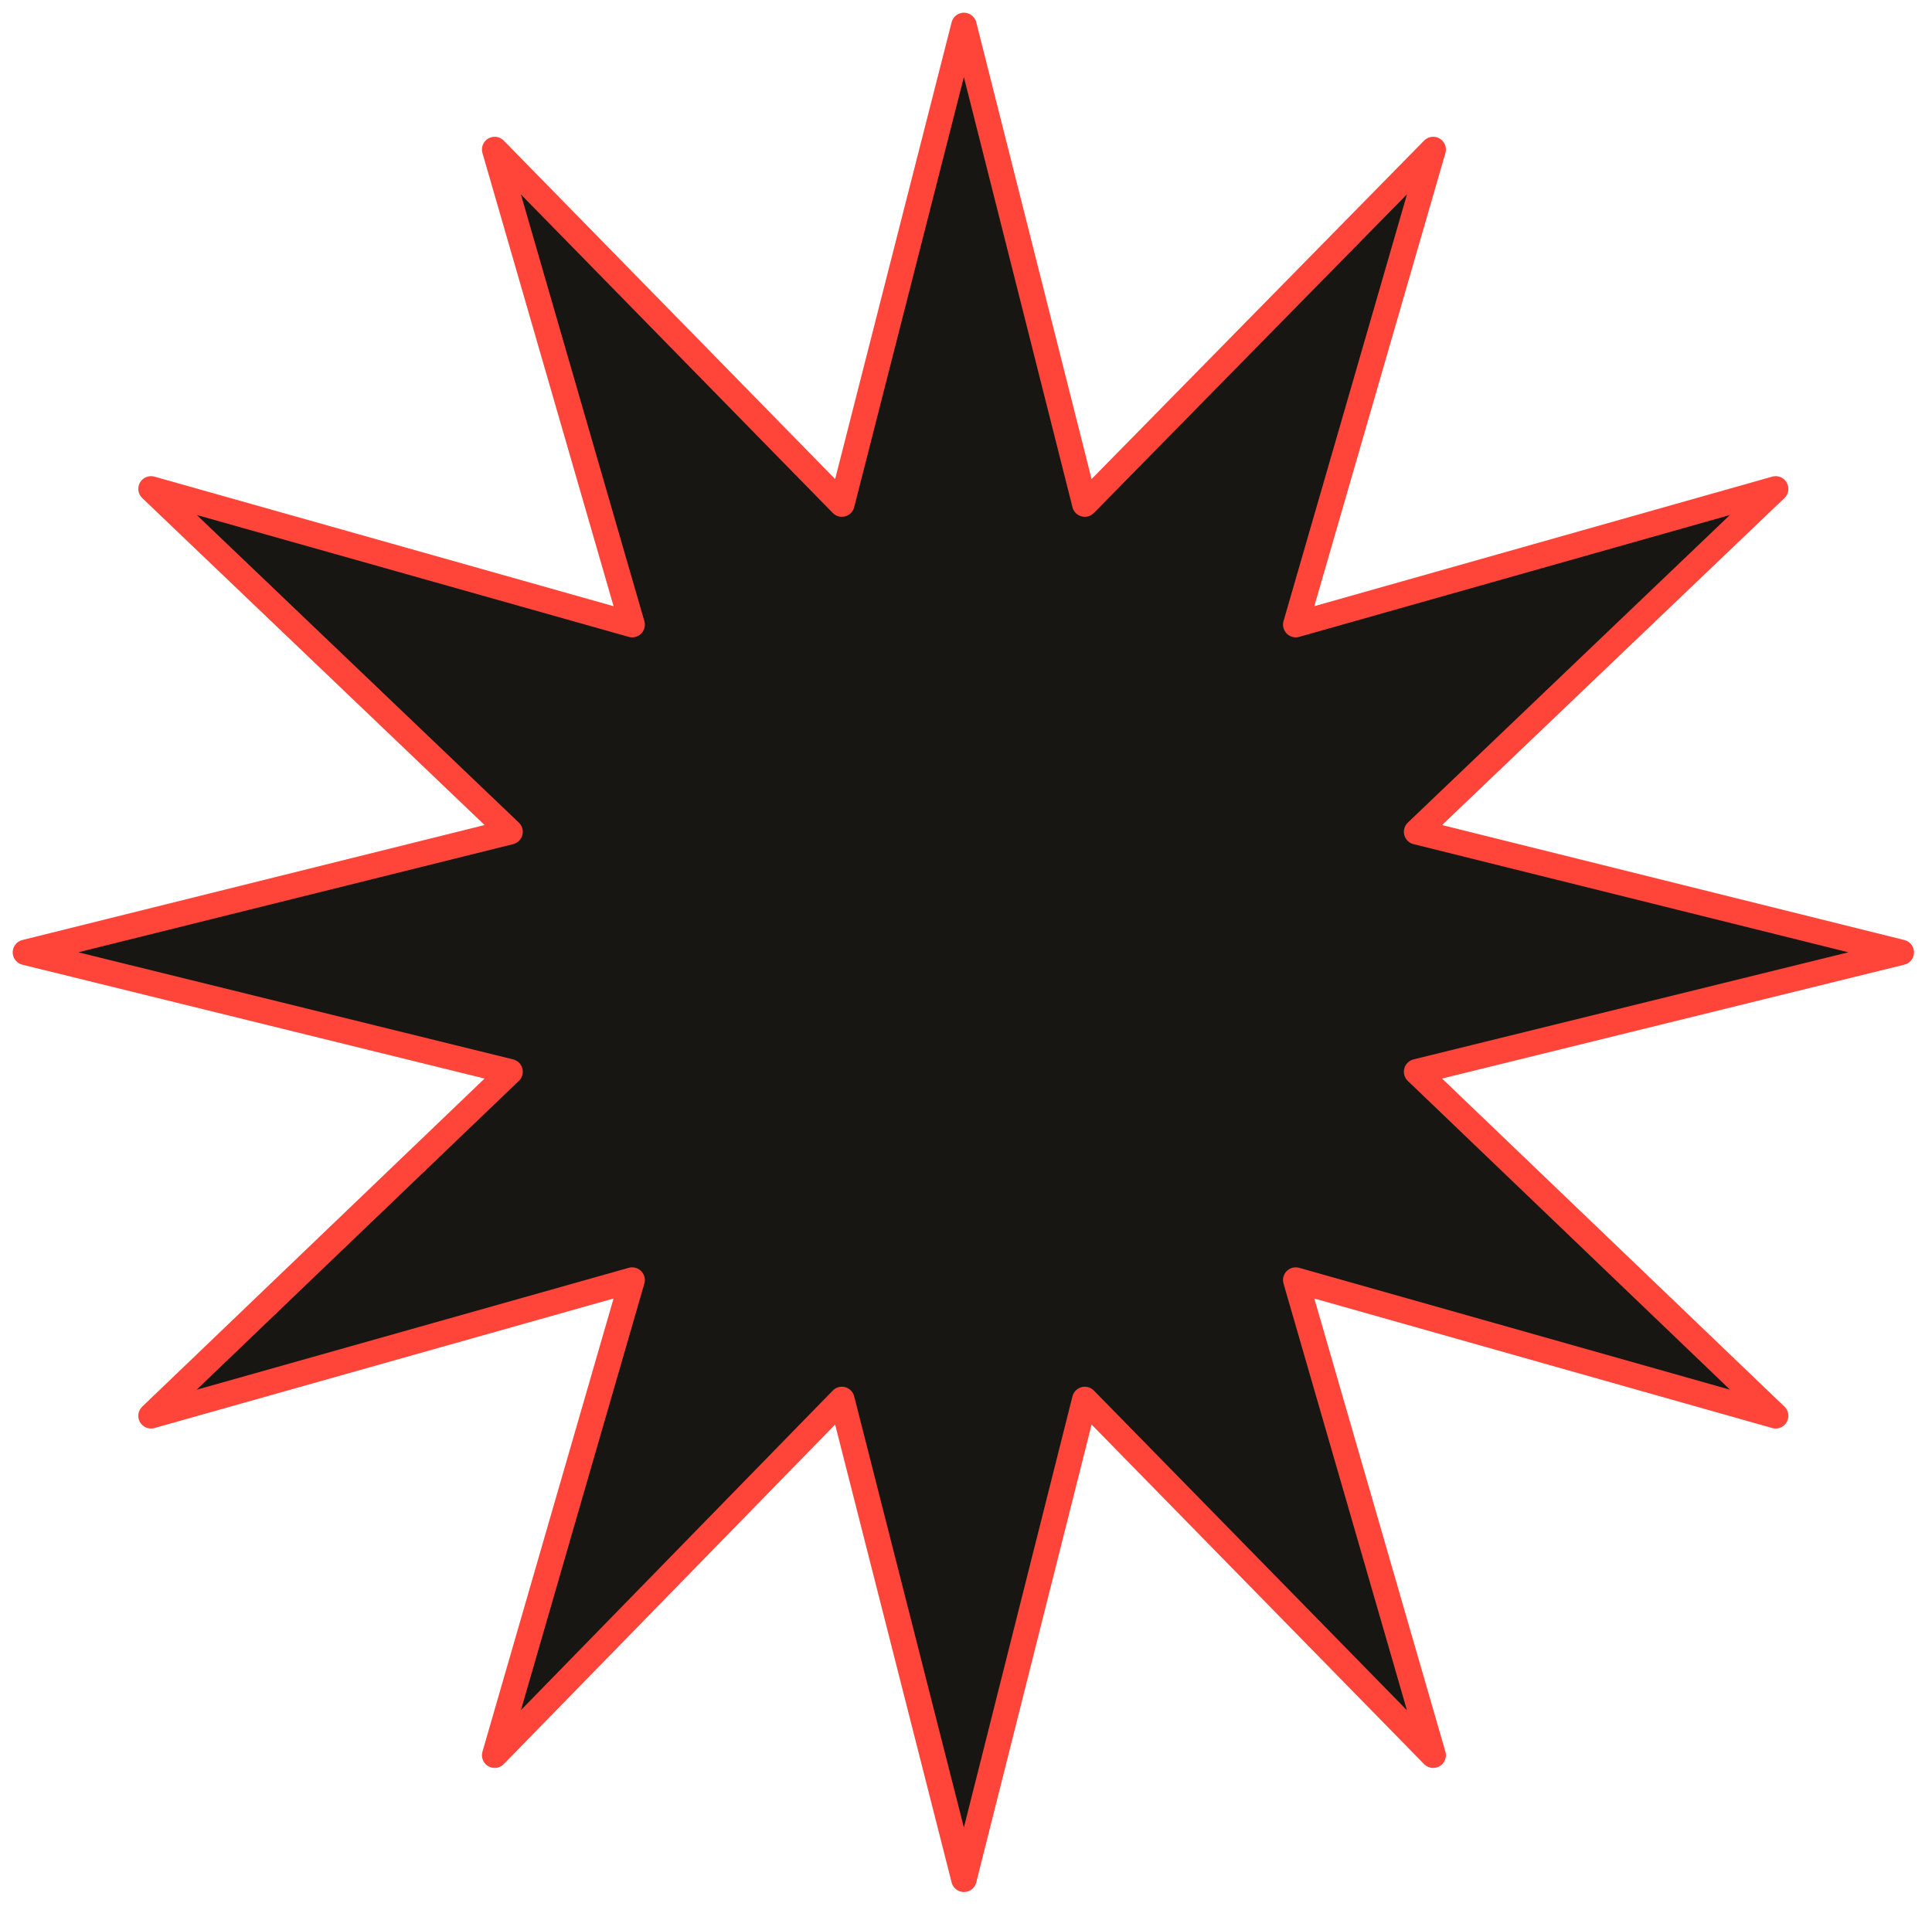 <svg xmlns="http://www.w3.org/2000/svg" width="76" height="75" viewBox="0 0 76 75" fill="none"><path d="M37.919 1L42.673 19.835L56.378 5.882L50.971 24.578L69.85 19.236L55.725 32.73L74.791 37.473L55.725 42.17L69.85 55.709L50.971 50.367L56.378 69.064L42.673 55.065L37.919 73.946L33.117 55.065L19.459 69.064L24.867 50.367L5.941 55.709L20.065 42.17L1 37.473L20.065 32.73L5.941 19.236L24.867 24.578L19.459 5.882L33.117 19.835L37.919 1Z" fill="#171612" stroke="#FF4539" stroke-miterlimit="10" stroke-linejoin="round"></path></svg>